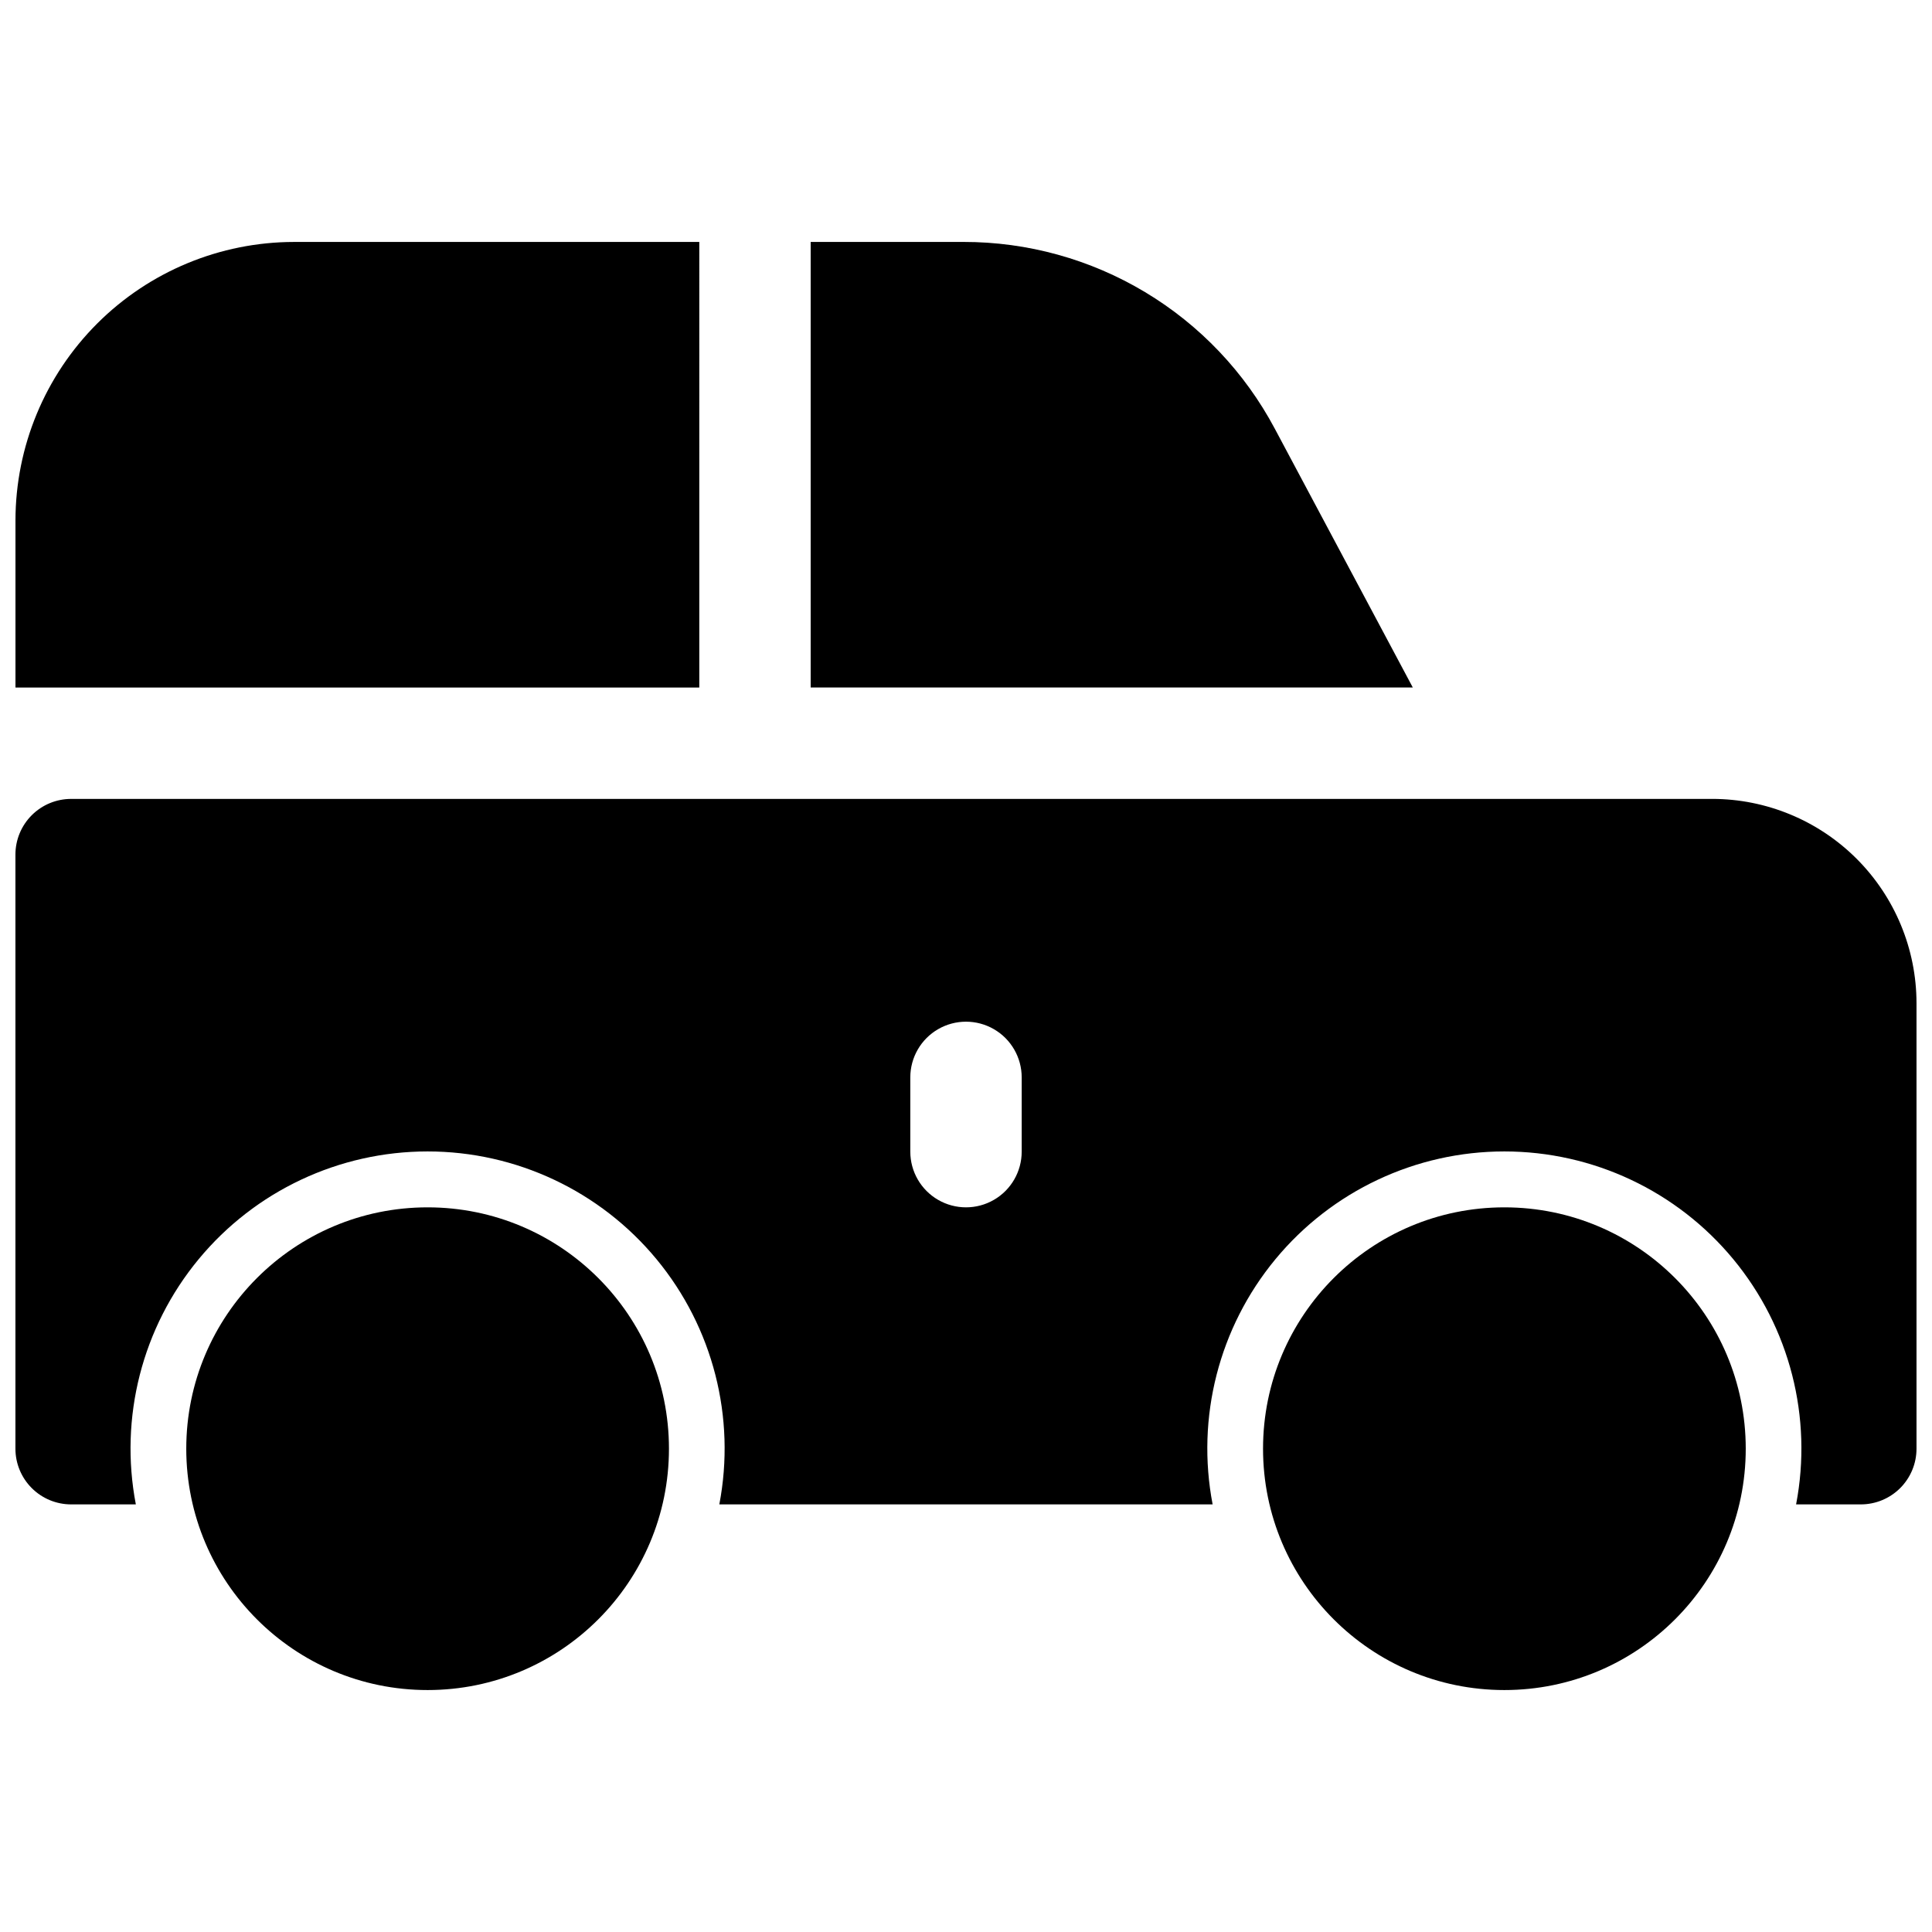<?xml version="1.0" encoding="UTF-8"?>
<!-- Uploaded to: SVG Repo, www.svgrepo.com, Generator: SVG Repo Mixer Tools -->
<svg width="800px" height="800px" version="1.1" viewBox="144 144 512 512" xmlns="http://www.w3.org/2000/svg">
 <defs>
  <clipPath id="b">
   <path d="m148.09 355h503.81v188h-503.81z"/>
  </clipPath>
  <clipPath id="a">
   <path d="m148.09 208h181.91v119h-181.91z"/>
  </clipPath>
 </defs>
 <path d="m321.28 527.92c0 35.324-28.637 63.961-63.961 63.961-35.324 0-63.957-28.637-63.957-63.961s28.633-63.961 63.957-63.961c35.324 0 63.961 28.637 63.961 63.961"/>
 <path d="m606.64 527.92c0 35.324-28.637 63.961-63.961 63.961-35.324 0-63.961-28.637-63.961-63.961s28.637-63.961 63.961-63.961c35.324 0 63.961 28.637 63.961 63.961"/>
 <g clip-path="url(#b)">
  <path d="m597.78 355.72h-434.93c-3.918 0-7.672 1.555-10.438 4.324-2.769 2.766-4.324 6.519-4.324 10.434v157.44c0 3.914 1.555 7.668 4.324 10.438 2.766 2.769 6.519 4.324 10.438 4.324h17.148c-4.418-23.055 1.684-46.879 16.637-64.969 14.957-18.094 37.203-28.57 60.676-28.57 23.477 0 45.723 10.477 60.68 28.57 14.953 18.09 21.055 41.914 16.637 64.969h130.73c-4.418-23.055 1.68-46.879 16.637-64.969 14.953-18.094 37.203-28.57 60.676-28.57 23.473 0 45.723 10.477 60.676 28.57 14.953 18.09 21.055 41.914 16.637 64.969h17.152c3.914 0 7.668-1.555 10.438-4.324 2.766-2.769 4.32-6.523 4.32-10.438v-118.08c-0.016-14.352-5.723-28.105-15.867-38.254-10.148-10.145-23.902-15.852-38.254-15.867zm-183.02 93.48c0 5.273-2.812 10.145-7.379 12.781s-10.195 2.637-14.762 0c-4.566-2.637-7.379-7.508-7.379-12.781v-19.68c0-5.273 2.812-10.148 7.379-12.785 4.566-2.637 10.195-2.637 14.762 0s7.379 7.512 7.379 12.785z"/>
 </g>
 <g clip-path="url(#a)">
  <path d="m329.32 208.12h-107.42c-19.566 0.023-38.328 7.805-52.164 21.641-13.832 13.836-21.617 32.594-21.637 52.16v44.281h181.22z"/>
 </g>
 <path d="m481.83 257.6c-7.961-14.961-19.844-27.469-34.379-36.188-14.531-8.719-31.164-13.316-48.109-13.297h-40.504v118.08h159.57z"/>
</svg>
